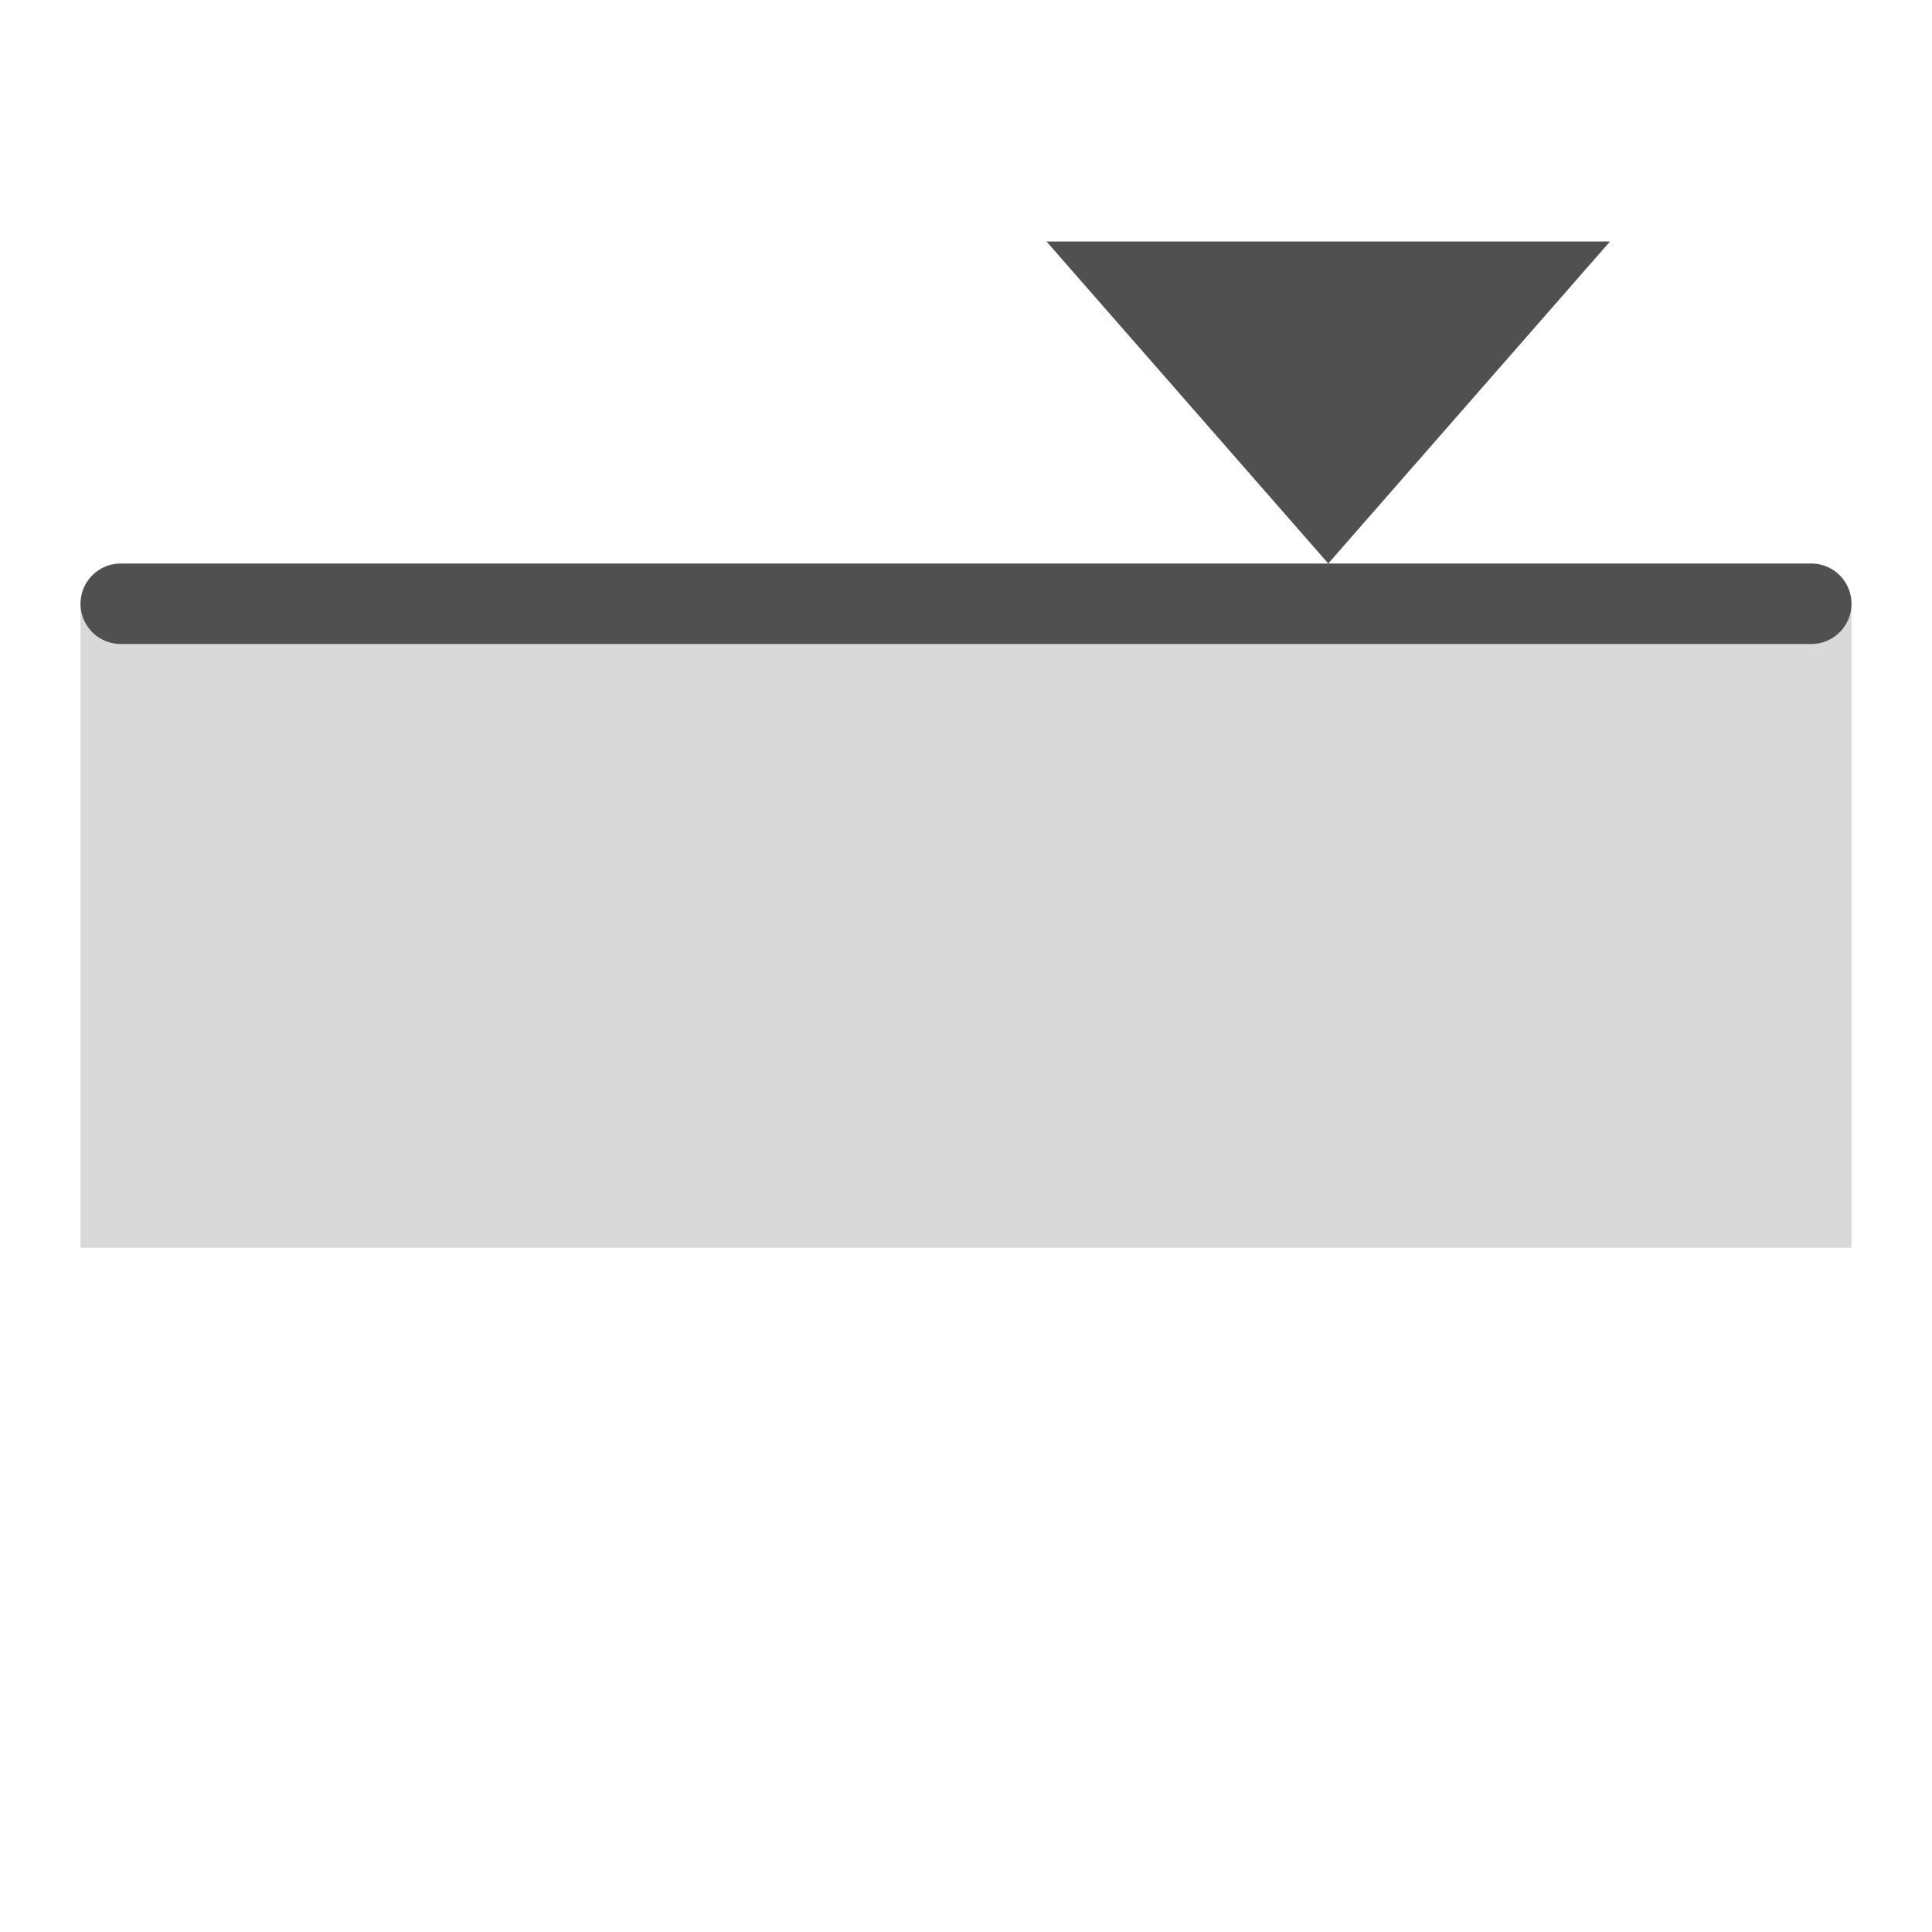 <?xml version="1.0" encoding="utf-8"?>
<!-- Generator: Adobe Illustrator 26.3.1, SVG Export Plug-In . SVG Version: 6.00 Build 0)  -->
<svg version="1.1" id="icon" xmlns="http://www.w3.org/2000/svg" xmlns:xlink="http://www.w3.org/1999/xlink" x="0px" y="0px"
	 viewBox="0 0 24 24" style="enable-background:new 0 0 24 24;" xml:space="preserve">
<style type="text/css">
	.st0{fill:#505050;}
	.st1{fill:#d9d9d9;}
	.st2{fill:none;stroke:#505050;stroke-linecap:round;stroke-miterlimit:10;}
</style>
<polygon class="st0" points="13,3 16.5,7 20,3 "/>
<rect x="1" y="7.5" class="st1" width="22" height="8"/>
<line class="st2" x1="1.5" y1="7.5" x2="22.5" y2="7.5"/>
</svg>
